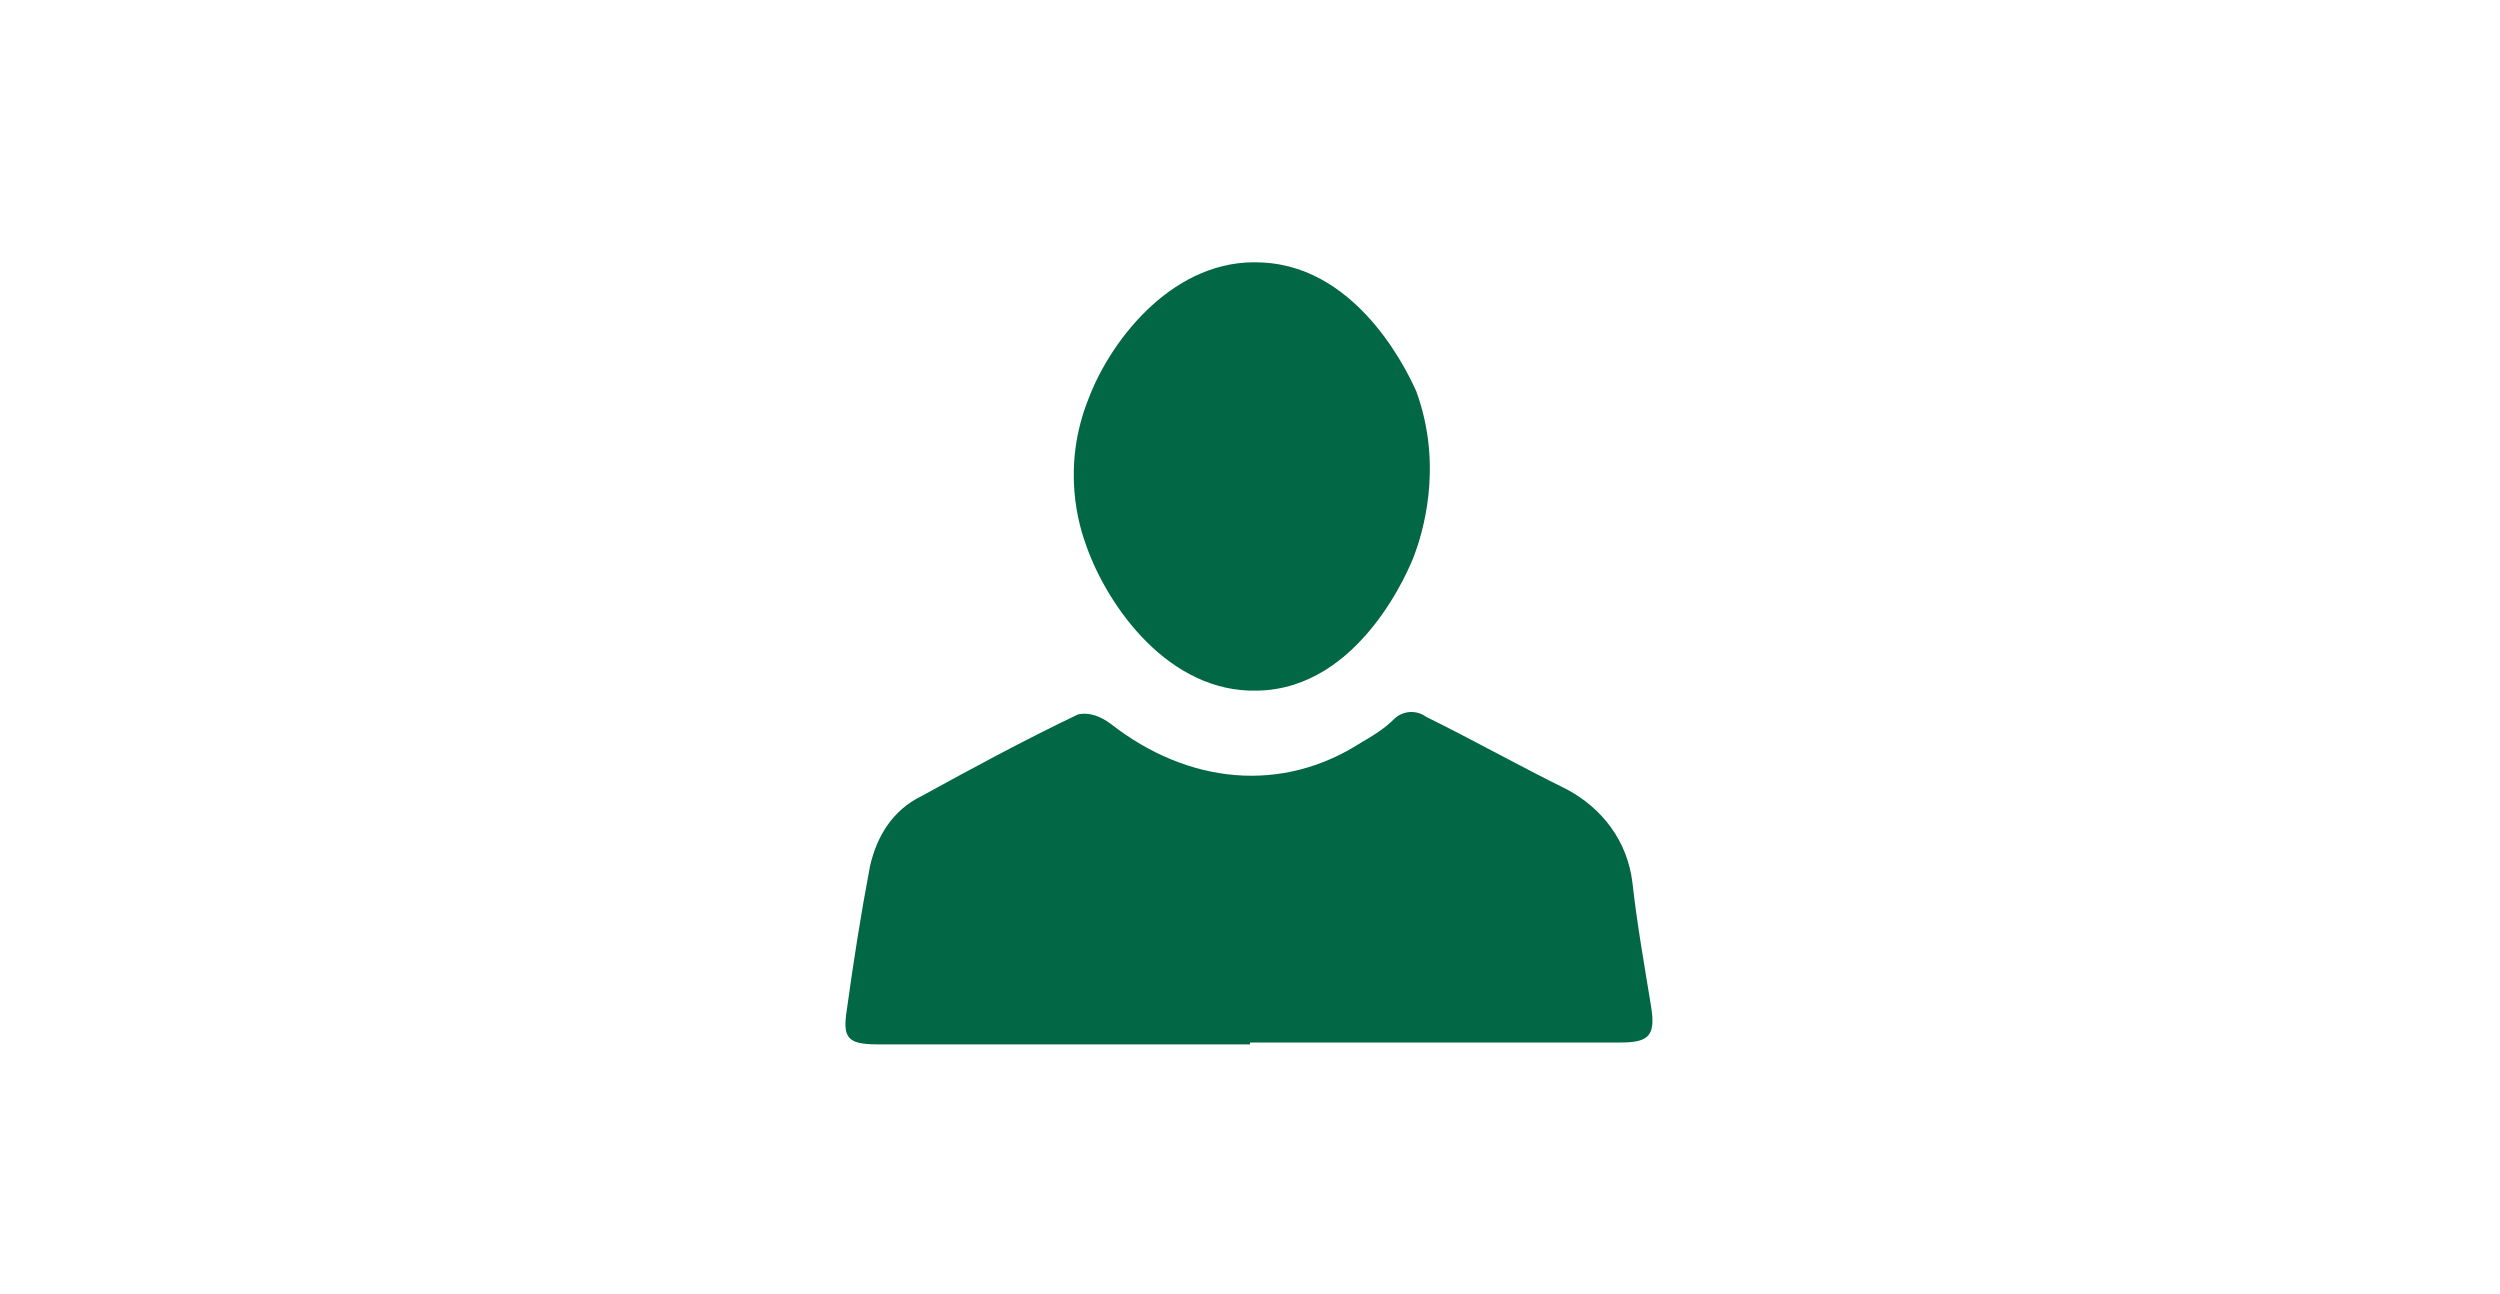 <?xml version="1.0" encoding="utf-8"?>
<!-- Generator: Adobe Illustrator 19.1.0, SVG Export Plug-In . SVG Version: 6.00 Build 0)  -->
<svg version="1.1" id="Layer_1" xmlns="http://www.w3.org/2000/svg" xmlns:xlink="http://www.w3.org/1999/xlink" x="0px" y="0px"
	 width="400px" height="207px" viewBox="-759 52 400 207" style="enable-background:new -759 52 400 207;" xml:space="preserve">
<style type="text/css">
	.st0{fill:#FFFFFF;}
	.st1{fill:#026744;}
</style>
<rect x="-859.4" y="1" class="st0" width="600.8" height="310.9"/>
<g id="Layer_2_3_">
	<g>
		<g id="Layer_1-2_2_">
			<path class="st1" d="M-559,219.1h-59.6c-4.9,0-5.6-1.1-4.9-5.6c1.1-7.9,2.2-15,3.7-22.9c1.1-4.9,3.7-9,8.2-11.2
				c8.2-4.5,16.5-9,25.1-13.1c1.9-0.4,3.7,0.4,5.2,1.5c12.4,9.7,27.4,11.2,40.1,3c1.9-1.1,3.7-2.2,5.2-3.7s3.7-1.5,5.2-0.4
				c7.5,3.7,15,7.9,22.5,11.6c5.6,3,9.7,8.2,10.5,15c0.7,6.4,1.9,13.1,3,19.9c0.7,4.5-0.4,5.6-4.9,5.6H-559V219.1z"/>
			<path class="st1" d="M-532.7,140.8c-0.7,1.9-8.6,21.4-25.1,21.7c-14.2,0.4-24-13.5-27.4-23.2c-1.1-3-4.1-12.4,0.4-23.6
				c3.7-9.7,13.9-22.5,27.7-21.7c16.1,0.7,24,19.1,24.7,20.6C-527.9,126.9-531.6,137.8-532.7,140.8z"/>
		</g>
	</g>
</g>
</svg>
